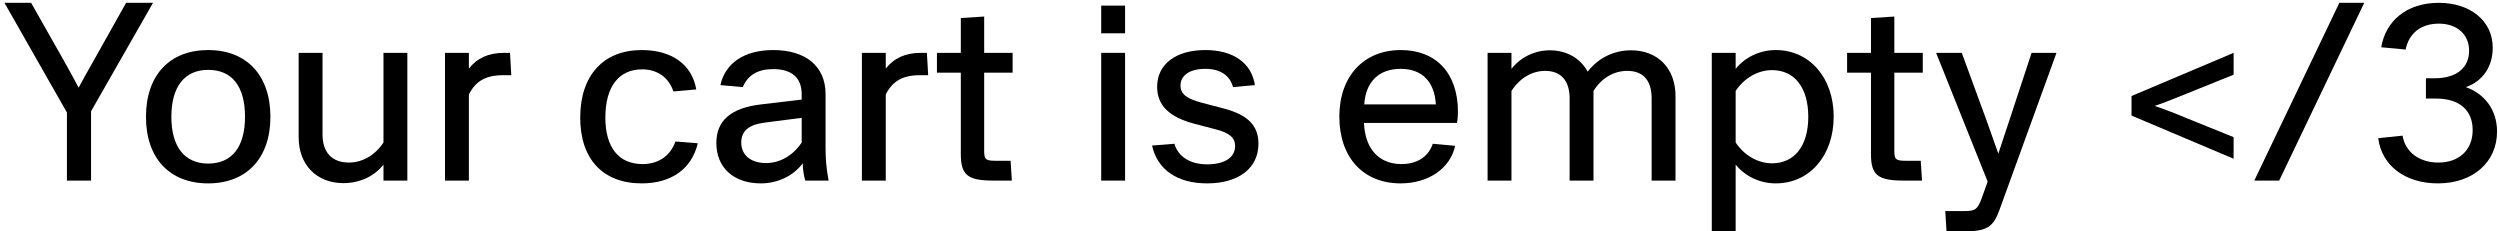 <svg width="443" height="41" viewBox="0 0 443 41" fill="none" xmlns="http://www.w3.org/2000/svg">
<path d="M425.737 24.035L421.417 24.485C422.047 29.39 426.232 32.495 431.992 32.495C438.292 32.495 442.477 28.67 442.477 23.315C442.477 19.4 440.182 16.565 436.942 15.44C439.912 14.405 441.712 11.84 441.712 8.465C441.712 3.605 437.617 0.5 432.172 0.5C426.367 0.5 422.722 3.785 421.957 8.375L426.277 8.78C426.862 5.9 428.977 4.19 432.172 4.19C435.322 4.19 437.527 6.035 437.527 9.005C437.527 12.02 435.232 13.865 431.497 13.865H429.877V17.465H431.677C435.862 17.465 438.157 19.58 438.157 23.045C438.157 26.645 435.682 28.805 432.082 28.805C428.617 28.805 426.187 26.87 425.737 24.035Z" fill="black"/>
<path d="M414.536 0.5L399.461 32H403.871L418.946 0.5H414.536Z" fill="black"/>
<path d="M377.705 17.015V20.48L395.795 28.13V24.305L387.785 21.065C385.085 19.94 383.285 19.265 381.8 18.77C383.735 18.14 385.715 17.285 387.65 16.52L395.795 13.235V9.365L377.705 17.015Z" fill="black"/>
<path d="M344.925 41H347.895C352.08 41 353.205 40.28 354.33 37.13L364.41 9.365H360L356.04 21.38C355.41 23.315 354.735 25.25 354.105 27.23L352.08 21.515L347.625 9.365H343.08L352.215 32.18L351.18 35.06C350.46 37.04 350.055 37.4 348.165 37.4H344.7L344.925 41Z" fill="black"/>
<path d="M327.306 12.875H331.536V27.32C331.536 31.01 332.751 32 337.296 32H340.581L340.356 28.49H337.746C335.946 28.49 335.676 28.265 335.676 26.735V12.875H340.716V9.365H335.676V2.93L331.536 3.2V9.365H327.306V12.875Z" fill="black"/>
<path d="M314.668 32.495C320.653 32.495 324.928 27.59 324.928 20.66C324.928 13.775 320.653 8.87 314.668 8.87C311.833 8.87 309.223 10.13 307.558 12.2V9.365H303.328V41H307.558V29.165C309.223 31.235 311.833 32.495 314.668 32.495ZM307.558 25.25V16.115C309.043 13.865 311.473 12.425 313.993 12.425C317.998 12.425 320.428 15.53 320.428 20.705C320.428 25.835 317.998 28.94 313.993 28.94C311.473 28.94 309.043 27.5 307.558 25.25Z" fill="black"/>
<path d="M292.671 17.42V32H296.901V17.015C296.901 12.155 293.796 8.915 289.026 8.915C285.966 8.915 283.221 10.265 281.331 12.695C280.071 10.355 277.641 8.915 274.626 8.915C271.971 8.915 269.451 10.13 267.831 12.2V9.365H263.601V32H267.831V16.115C269.316 13.82 271.476 12.56 273.816 12.56C276.606 12.56 278.136 14.315 278.136 17.42V32H282.366V16.115C283.806 13.82 285.966 12.56 288.351 12.56C291.186 12.56 292.671 14.27 292.671 17.42Z" fill="black"/>
<path d="M237.332 20.66C237.332 27.905 241.562 32.495 248.177 32.495C253.127 32.495 256.997 29.84 257.852 25.835L253.892 25.475C253.127 27.77 251.102 29.075 248.357 29.075C244.352 29.075 241.877 26.375 241.697 21.785H258.167C258.302 21.2 258.347 20.435 258.347 19.805C258.347 12.965 254.477 8.87 248.222 8.87C241.652 8.87 237.332 13.505 237.332 20.66ZM241.742 18.5C242.012 14.495 244.307 12.2 248.222 12.2C252.002 12.2 254.207 14.495 254.432 18.5H241.742Z" fill="black"/>
<path d="M222.998 25.475C222.998 22.235 221.108 20.345 216.833 19.22L213.053 18.23C210.263 17.51 209.183 16.655 209.183 15.17C209.183 13.325 210.848 12.2 213.593 12.2C216.203 12.2 217.913 13.325 218.498 15.44L222.368 15.08C221.783 11.165 218.543 8.87 213.593 8.87C208.328 8.87 205.043 11.39 205.043 15.395C205.043 18.635 207.158 20.75 211.613 21.92L215.393 22.91C217.868 23.54 218.858 24.395 218.858 25.88C218.858 27.905 217.013 29.12 213.908 29.12C210.893 29.12 208.778 27.77 208.103 25.475L204.143 25.79C205.088 30.065 208.598 32.495 213.908 32.495C219.488 32.495 222.998 29.795 222.998 25.475Z" fill="black"/>
<path d="M195.134 32H199.364V9.365H195.134V32ZM195.134 5.9H199.364V0.995H195.134V5.9Z" fill="black"/>
<path d="M166.026 12.875H170.256V27.32C170.256 31.01 171.471 32 176.016 32H179.301L179.076 28.49H176.466C174.666 28.49 174.396 28.265 174.396 26.735V12.875H179.436V9.365H174.396V2.93L170.256 3.2V9.365H166.026V12.875Z" fill="black"/>
<path d="M156.957 9.365H152.727V32H156.957V16.745C158.127 14.405 159.927 13.325 162.987 13.325H164.472L164.247 9.365H163.167C160.422 9.365 158.397 10.31 156.957 12.155V9.365Z" fill="black"/>
<path d="M142.688 32H146.828C146.378 29.57 146.288 27.95 146.288 26.06V16.655C146.288 11.795 142.823 8.87 137.018 8.87C131.978 8.87 128.513 11.12 127.658 15.08L131.618 15.44C132.518 13.28 134.318 12.245 137.018 12.245C140.303 12.245 142.058 13.775 142.058 16.7V17.645L134.858 18.5C129.503 19.13 126.938 21.38 126.938 25.34C126.938 29.705 129.998 32.495 134.813 32.495C137.783 32.495 140.573 31.19 142.238 28.94C142.283 30.11 142.418 31.055 142.688 32ZM131.348 25.25C131.348 23.225 132.698 22.1 135.398 21.74L142.058 20.885V25.25C140.528 27.59 138.143 28.895 135.758 28.895C133.058 28.895 131.348 27.5 131.348 25.25Z" fill="black"/>
<path d="M119.33 16.205L123.38 15.845C122.615 11.435 119.06 8.87 113.705 8.87C106.955 8.87 102.815 13.325 102.815 20.84C102.815 28.175 106.82 32.495 113.705 32.495C118.97 32.495 122.57 29.93 123.65 25.385L119.69 25.07C118.79 27.635 116.63 29.075 113.885 29.075C109.61 29.075 107.27 26.105 107.27 20.84C107.27 15.35 109.655 12.29 113.795 12.29C116.45 12.29 118.475 13.685 119.33 16.205Z" fill="black"/>
<path d="M83.085 9.365H78.855V32H83.085V16.745C84.255 14.405 86.055 13.325 89.115 13.325H90.6L90.375 9.365H89.295C86.55 9.365 84.525 10.31 83.085 12.155V9.365Z" fill="black"/>
<path d="M60.842 32.45C63.767 32.45 66.332 31.235 67.952 29.165V32H72.182V9.365H67.952V25.25C66.512 27.455 64.262 28.805 61.832 28.805C58.817 28.805 57.152 27.005 57.152 23.81V9.365H52.922V24.35C52.922 29.165 56.072 32.45 60.842 32.45Z" fill="black"/>
<path d="M36.892 32.495C43.732 32.495 47.917 27.995 47.917 20.705C47.917 13.37 43.732 8.87 36.892 8.87C30.052 8.87 25.867 13.325 25.867 20.705C25.867 28.04 30.052 32.495 36.892 32.495ZM30.367 20.705C30.367 15.35 32.707 12.38 36.892 12.38C41.122 12.38 43.417 15.305 43.417 20.705C43.417 26.06 41.077 28.985 36.892 28.985C32.707 28.985 30.367 26.015 30.367 20.705Z" fill="black"/>
<path d="M0.79 0.5L11.86 19.94V32H16.135V19.715L27.115 0.5H22.345L16.765 10.445C15.55 12.56 14.65 14.225 13.93 15.53C13.165 14.045 12.175 12.29 11.095 10.355L5.515 0.5H0.79Z" fill="black"/>
</svg>
